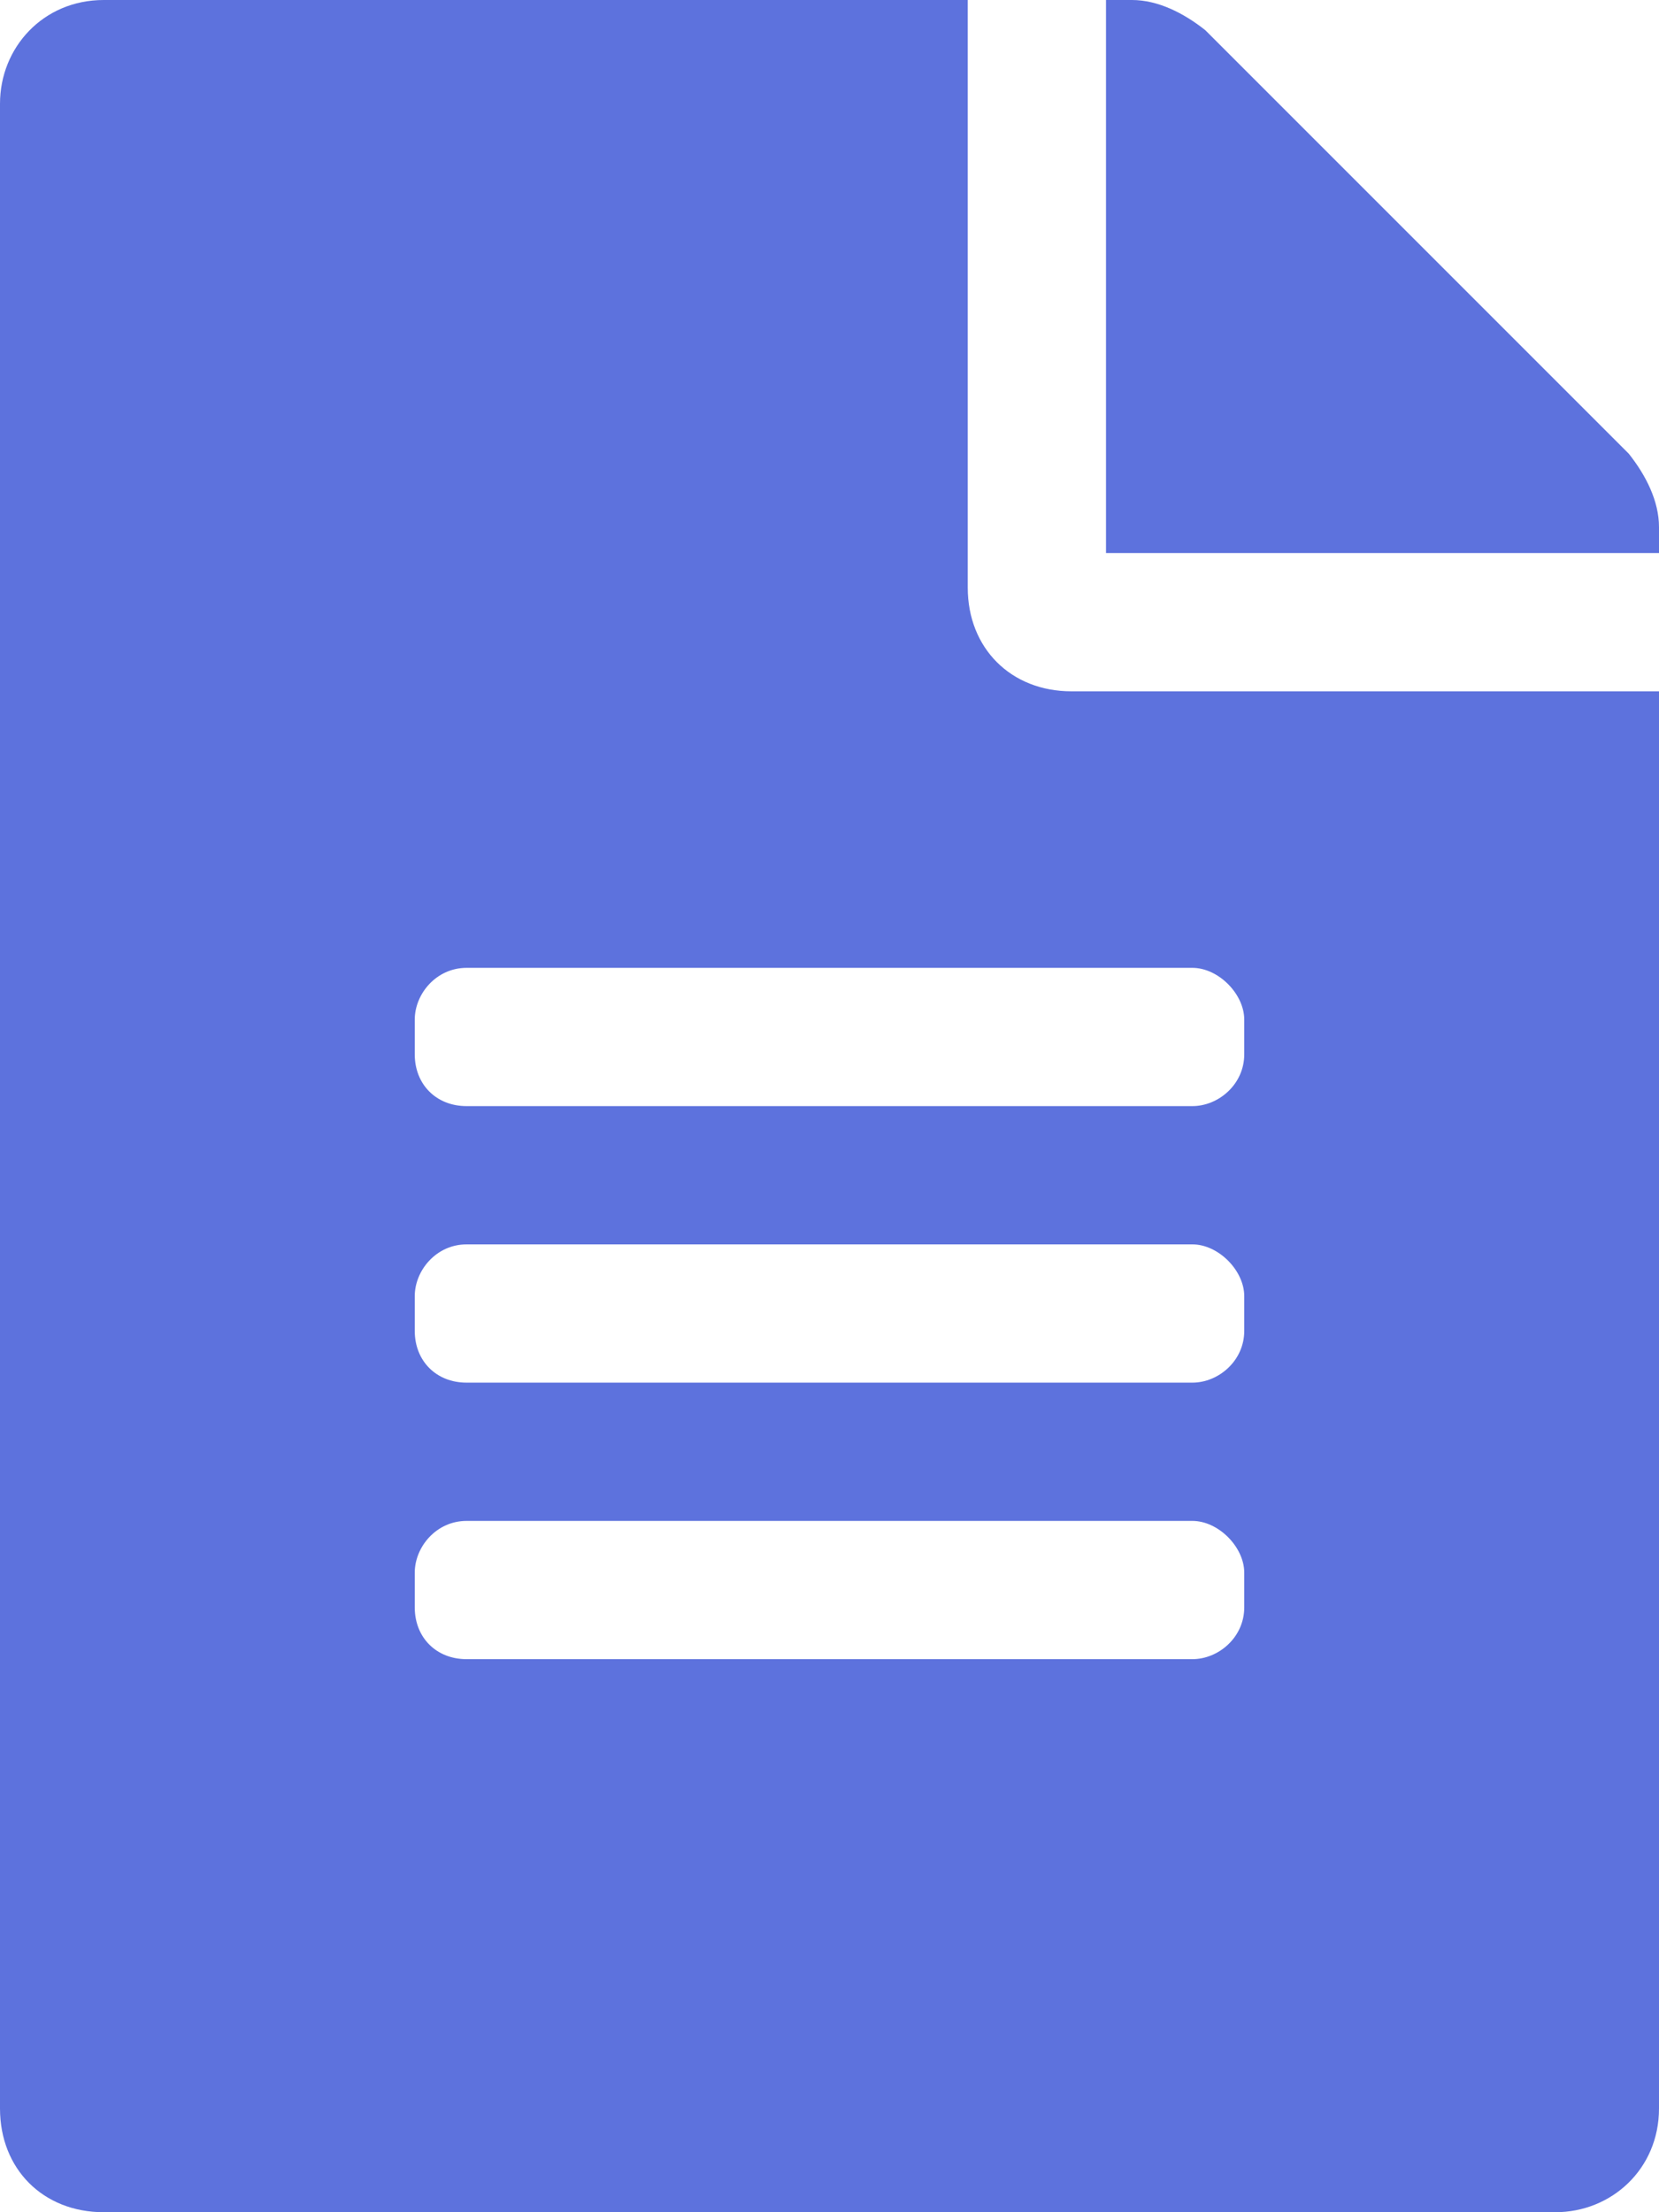 <svg width="12" height="16" viewBox="0 0 12 16" fill="none" xmlns="http://www.w3.org/2000/svg">
<path d="M7 4.25C7 4.688 7.312 5 7.75 5H12V15.25C12 15.688 11.656 16 11.25 16H0.75C0.312 16 0 15.688 0 15.25V0.75C0 0.344 0.312 0 0.75 0H7V4.25ZM9 11.625V11.375C9 11.188 8.812 11 8.625 11H3.375C3.156 11 3 11.188 3 11.375V11.625C3 11.844 3.156 12 3.375 12H8.625C8.812 12 9 11.844 9 11.625ZM9 9.625V9.375C9 9.188 8.812 9 8.625 9H3.375C3.156 9 3 9.188 3 9.375V9.625C3 9.844 3.156 10 3.375 10H8.625C8.812 10 9 9.844 9 9.625ZM9 7.375C9 7.188 8.812 7 8.625 7H3.375C3.156 7 3 7.188 3 7.375V7.625C3 7.844 3.156 8 3.375 8H8.625C8.812 8 9 7.844 9 7.625V7.375ZM12 3.812V4H8V0H8.188C8.375 0 8.562 0.094 8.719 0.219L11.781 3.281C11.906 3.438 12 3.625 12 3.812Z" fill="#5D72DD"/>
</svg>
